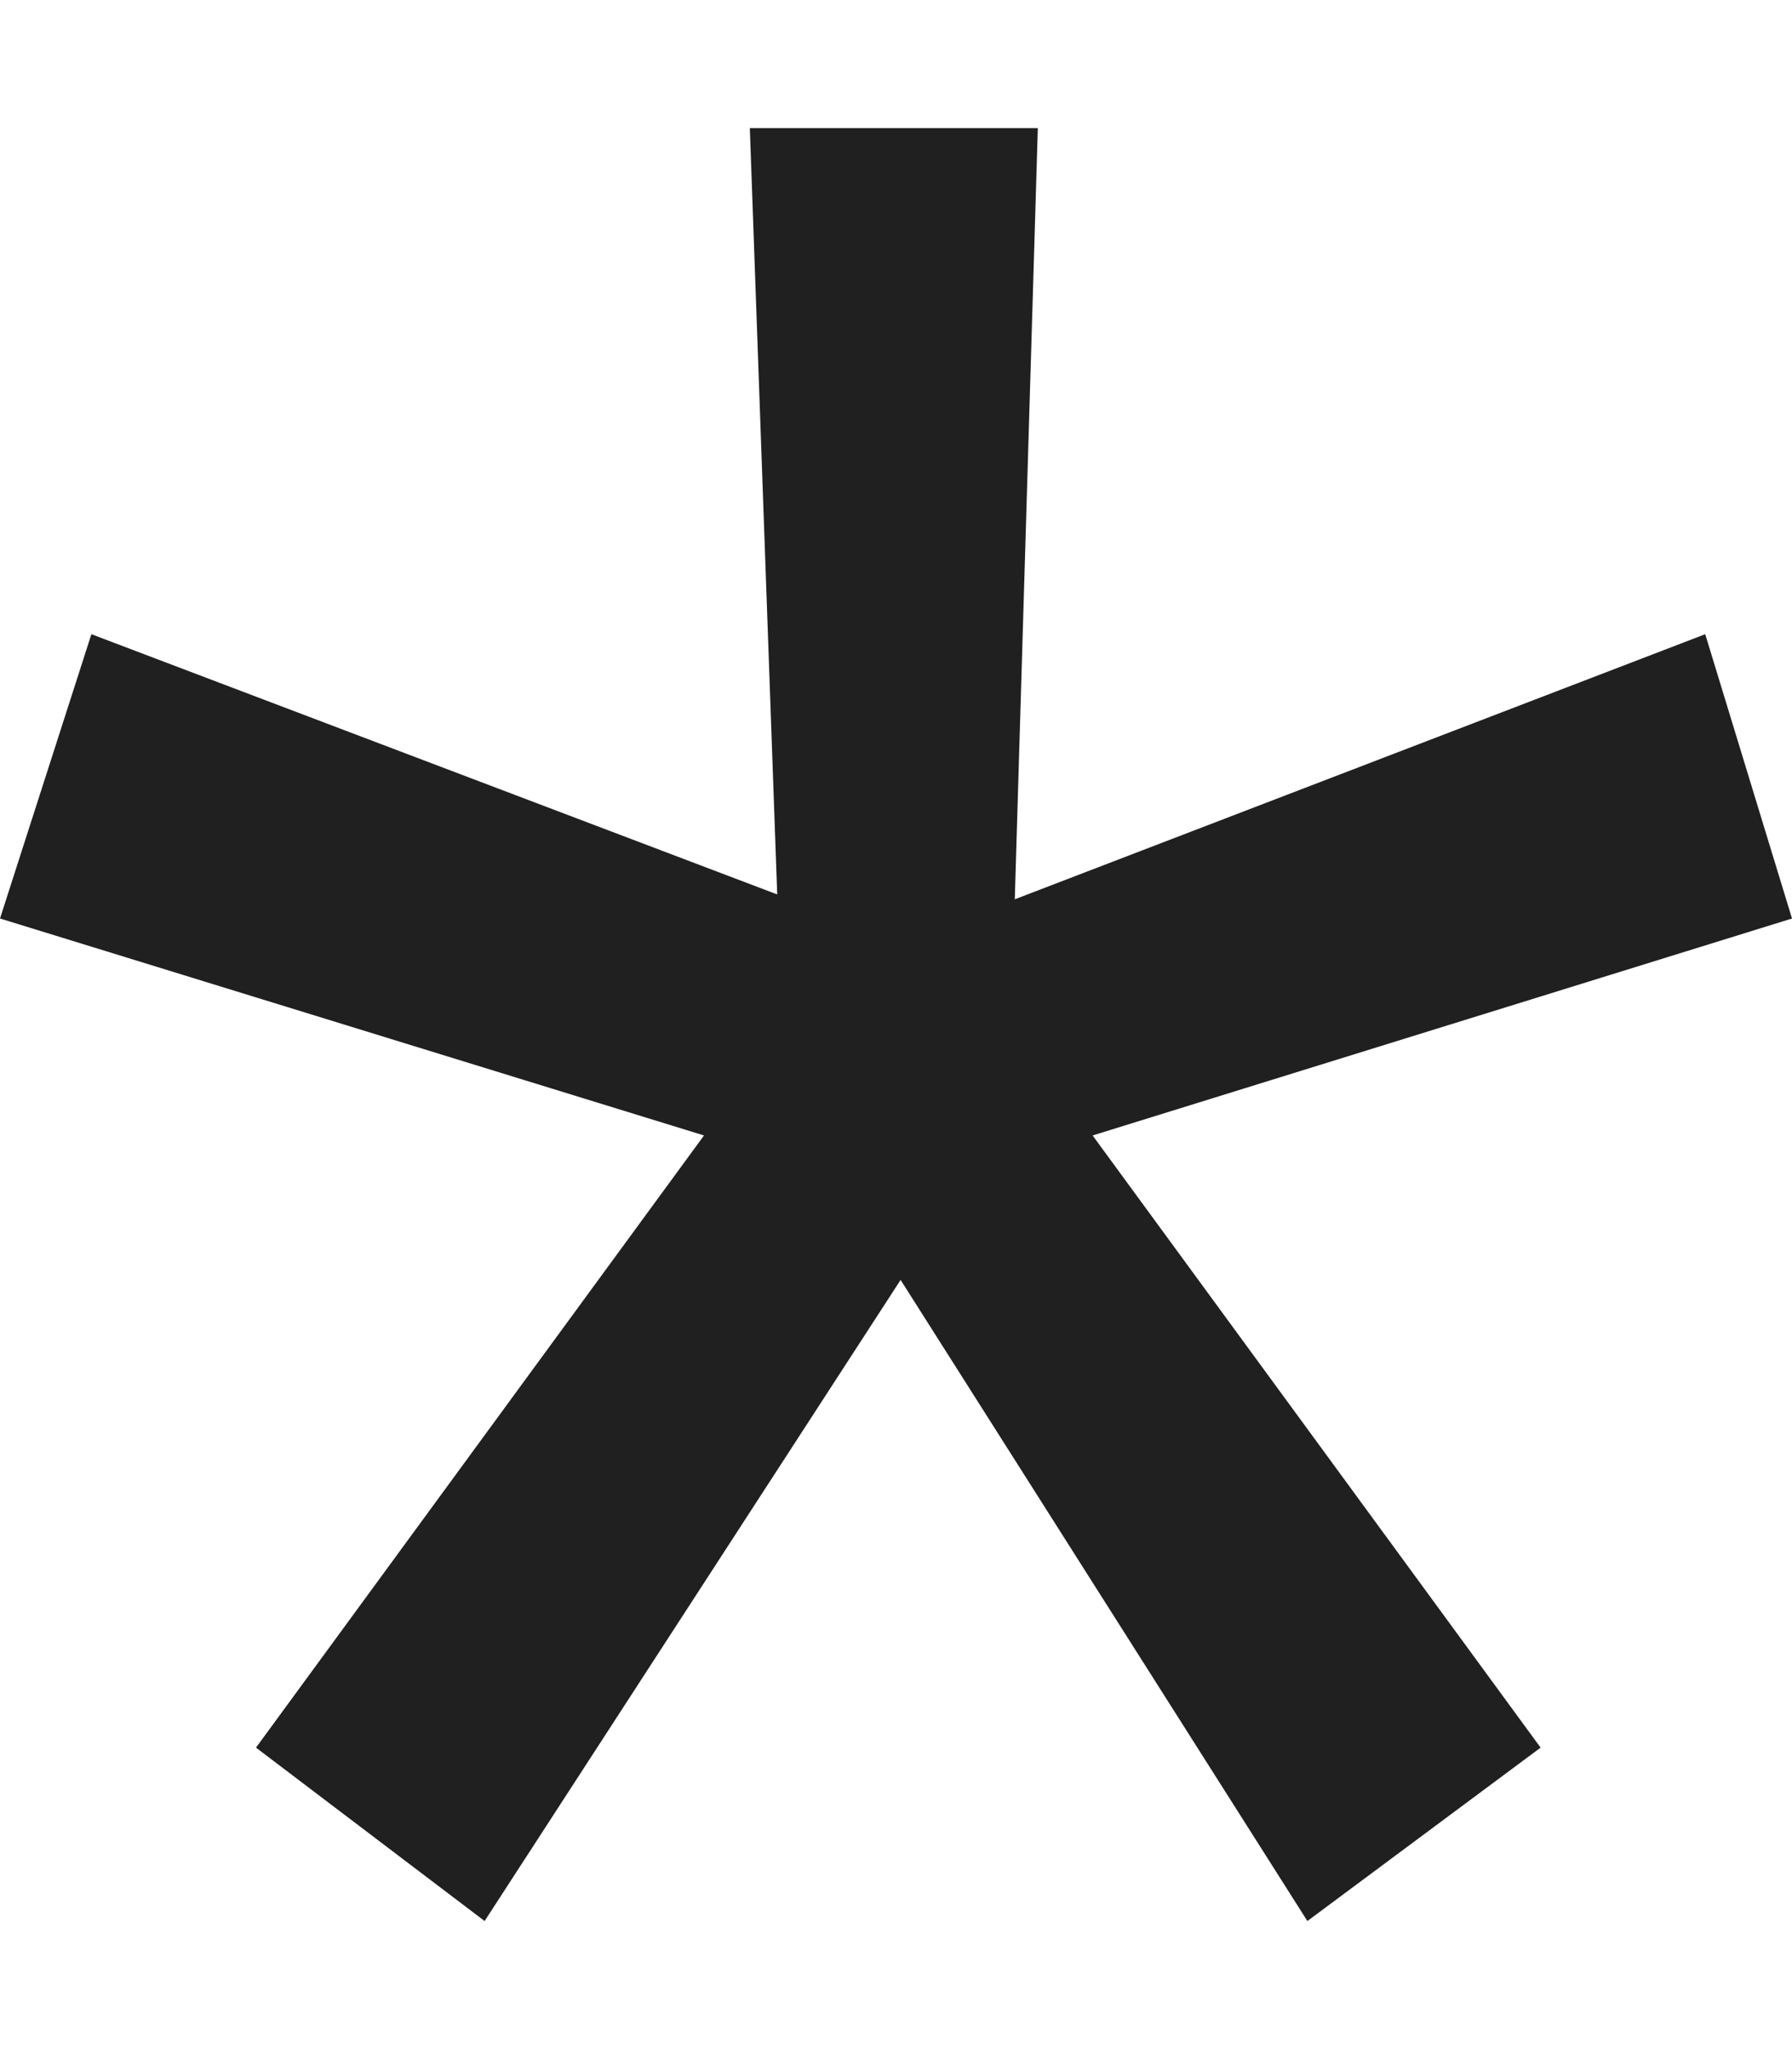 <?xml version="1.0" encoding="UTF-8"?> <svg xmlns="http://www.w3.org/2000/svg" width="7" height="8" viewBox="0 0 7 8" fill="none"> <path d="M1.893 7.5L1 6.823L2.75 4.433L0 3.586L0.357 2.476L3.036 3.492L2.929 0.5H4.054L3.964 3.511L6.661 2.476L7 3.586L4.268 4.433L6.018 6.823L5.107 7.5L3.518 4.997L1.893 7.5Z" fill="#202020"></path> </svg> 